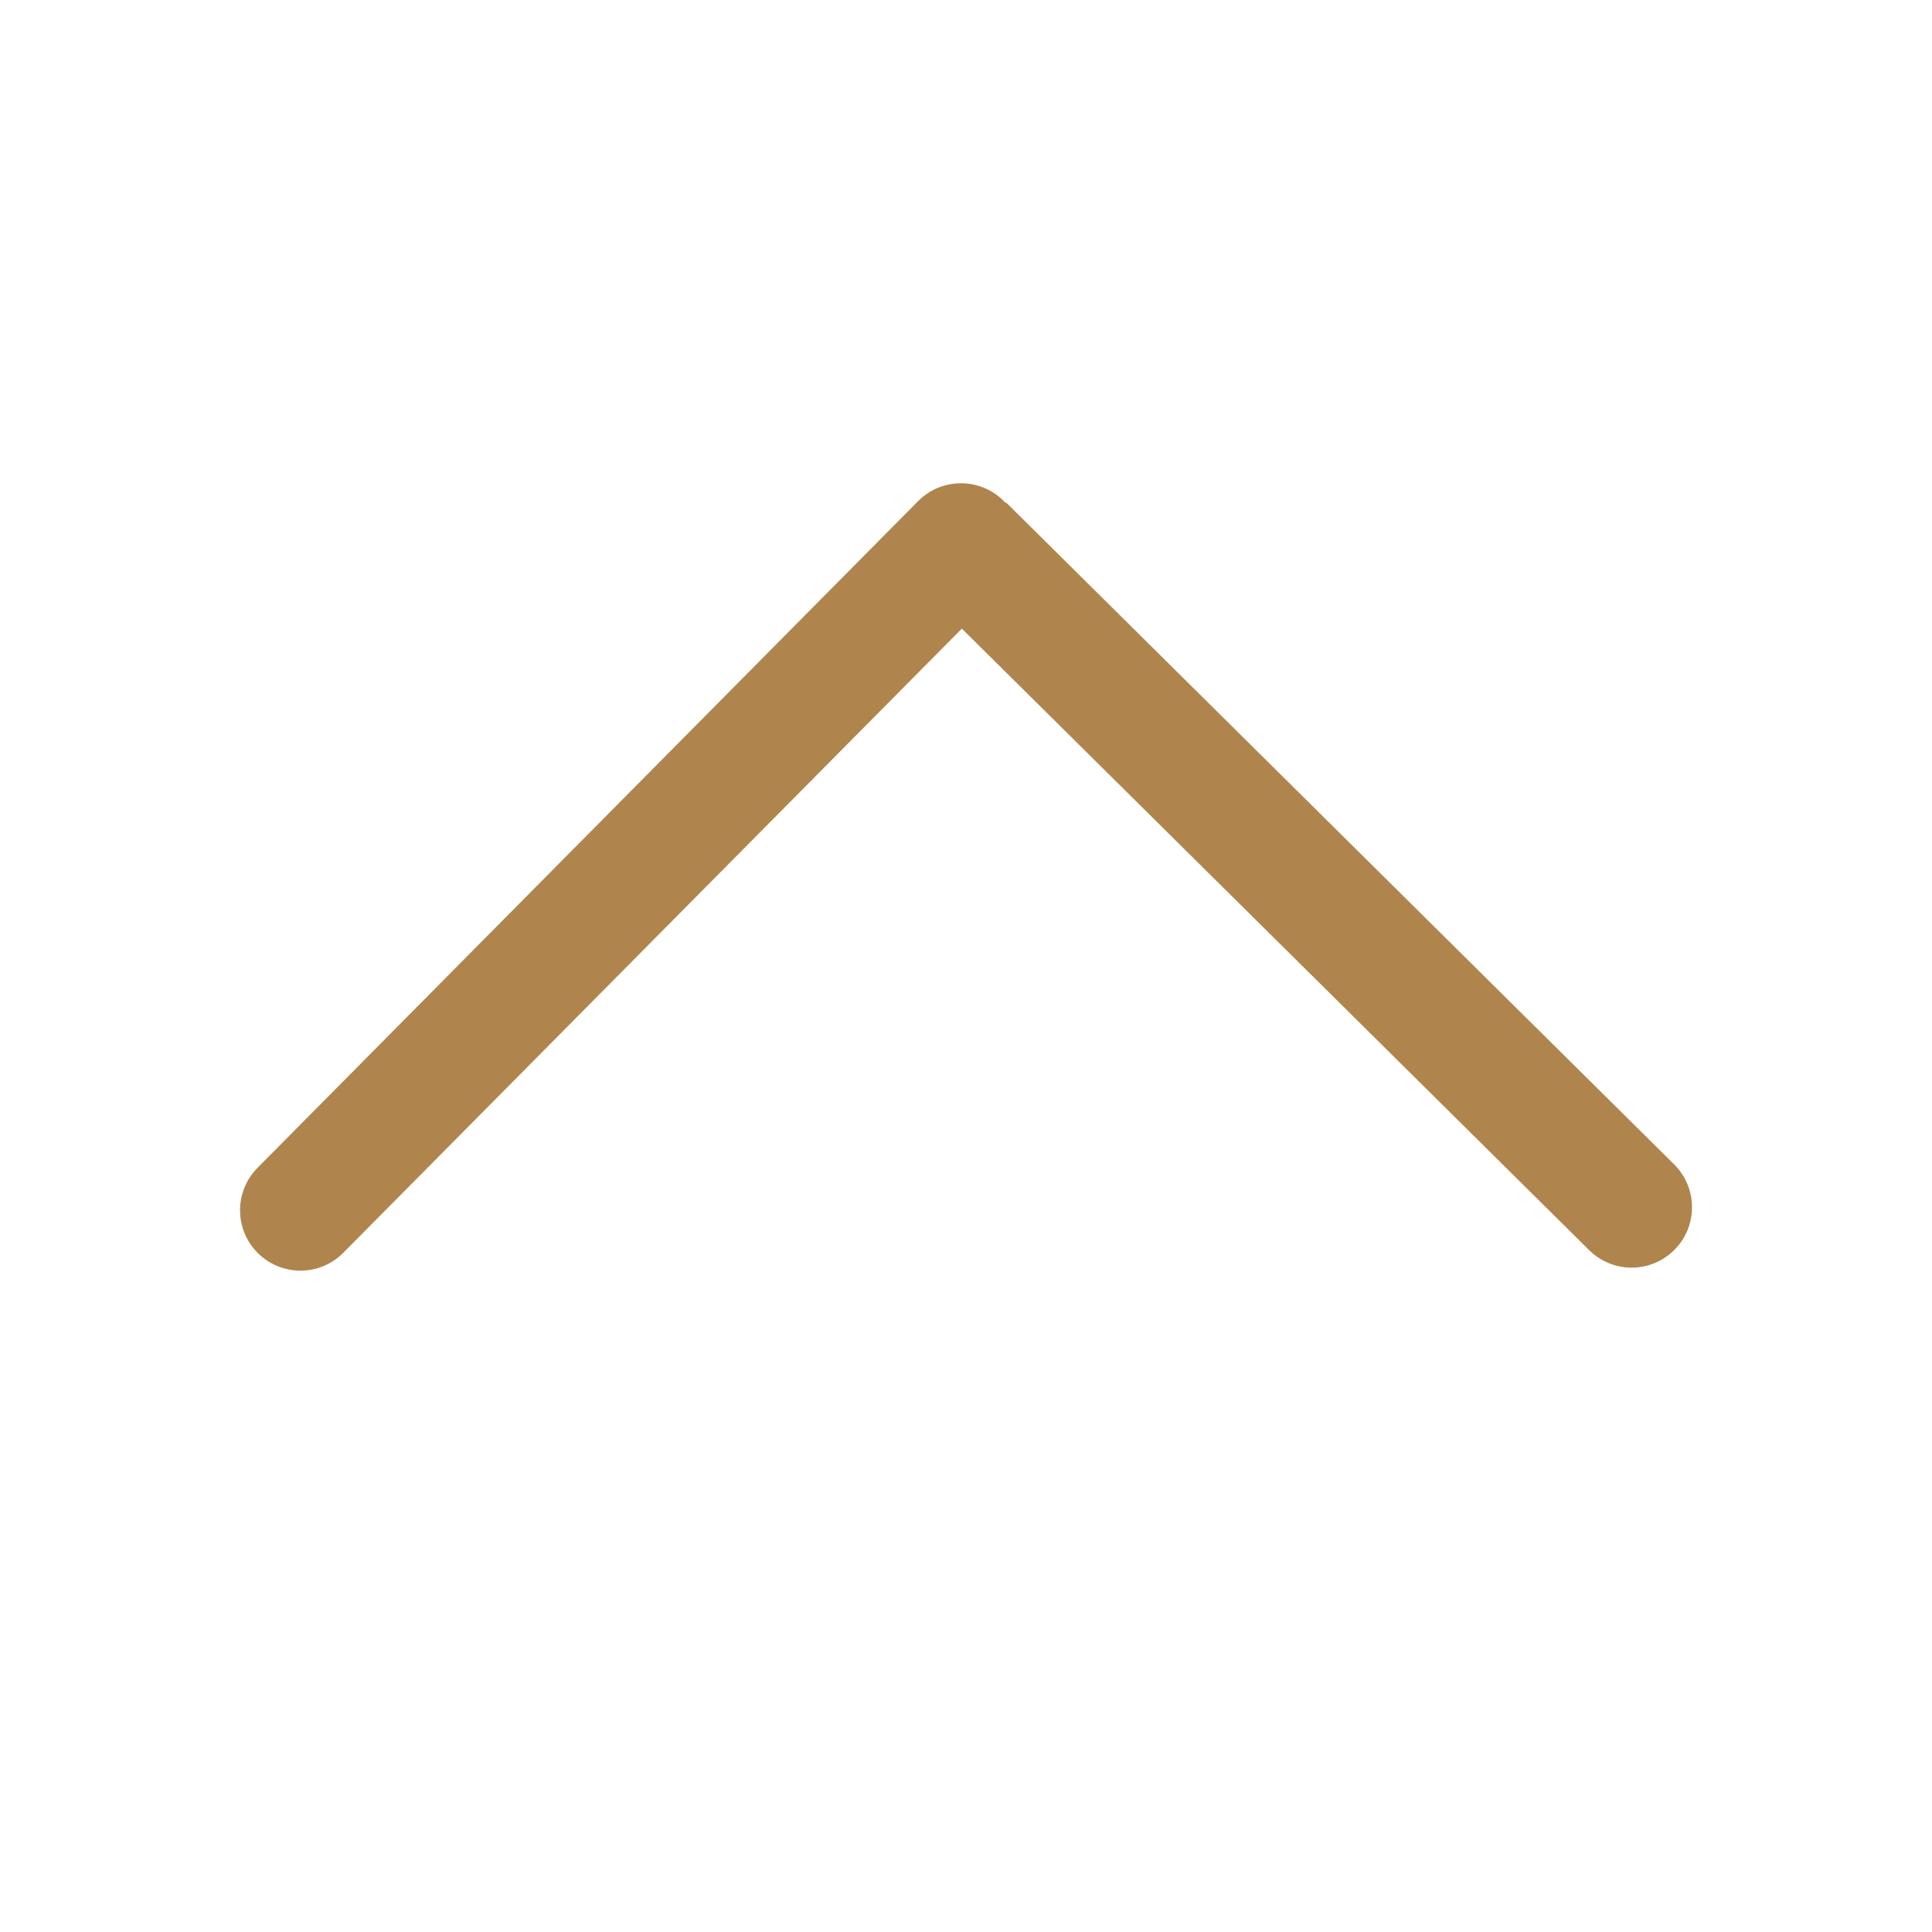 <?xml version="1.0" encoding="UTF-8" standalone="no"?>
<!DOCTYPE svg PUBLIC "-//W3C//DTD SVG 1.1//EN" "http://www.w3.org/Graphics/SVG/1.1/DTD/svg11.dtd">
<svg t="1676717368186" class="icon" viewBox="0 0 1024 1024" version="1.1" xmlns="http://www.w3.org/2000/svg" p-id="4319" width="40" height="40" xmlns:xlink="http://www.w3.org/1999/xlink"><path d="M887.328 617.152 533.951 267.008c-0.513-0.513-1.216-0.673-1.76-1.153-0.127-0.127-0.16-0.32-0.287-0.447-12.576-12.416-32.832-12.353-45.281 0.193L136.512 618.945c-12.447 12.576-12.353 32.801 0.193 45.248 6.239 6.176 14.4 9.28 22.528 9.28 8.224 0 16.48-3.169 22.72-9.471L509.793 333.185l332.48 329.408c6.239 6.176 14.369 9.28 22.528 9.28 8.255 0 16.48-3.169 22.72-9.471C899.968 649.857 899.872 629.6 887.328 617.152z" fill="#af854d" p-id="4320"/></svg>